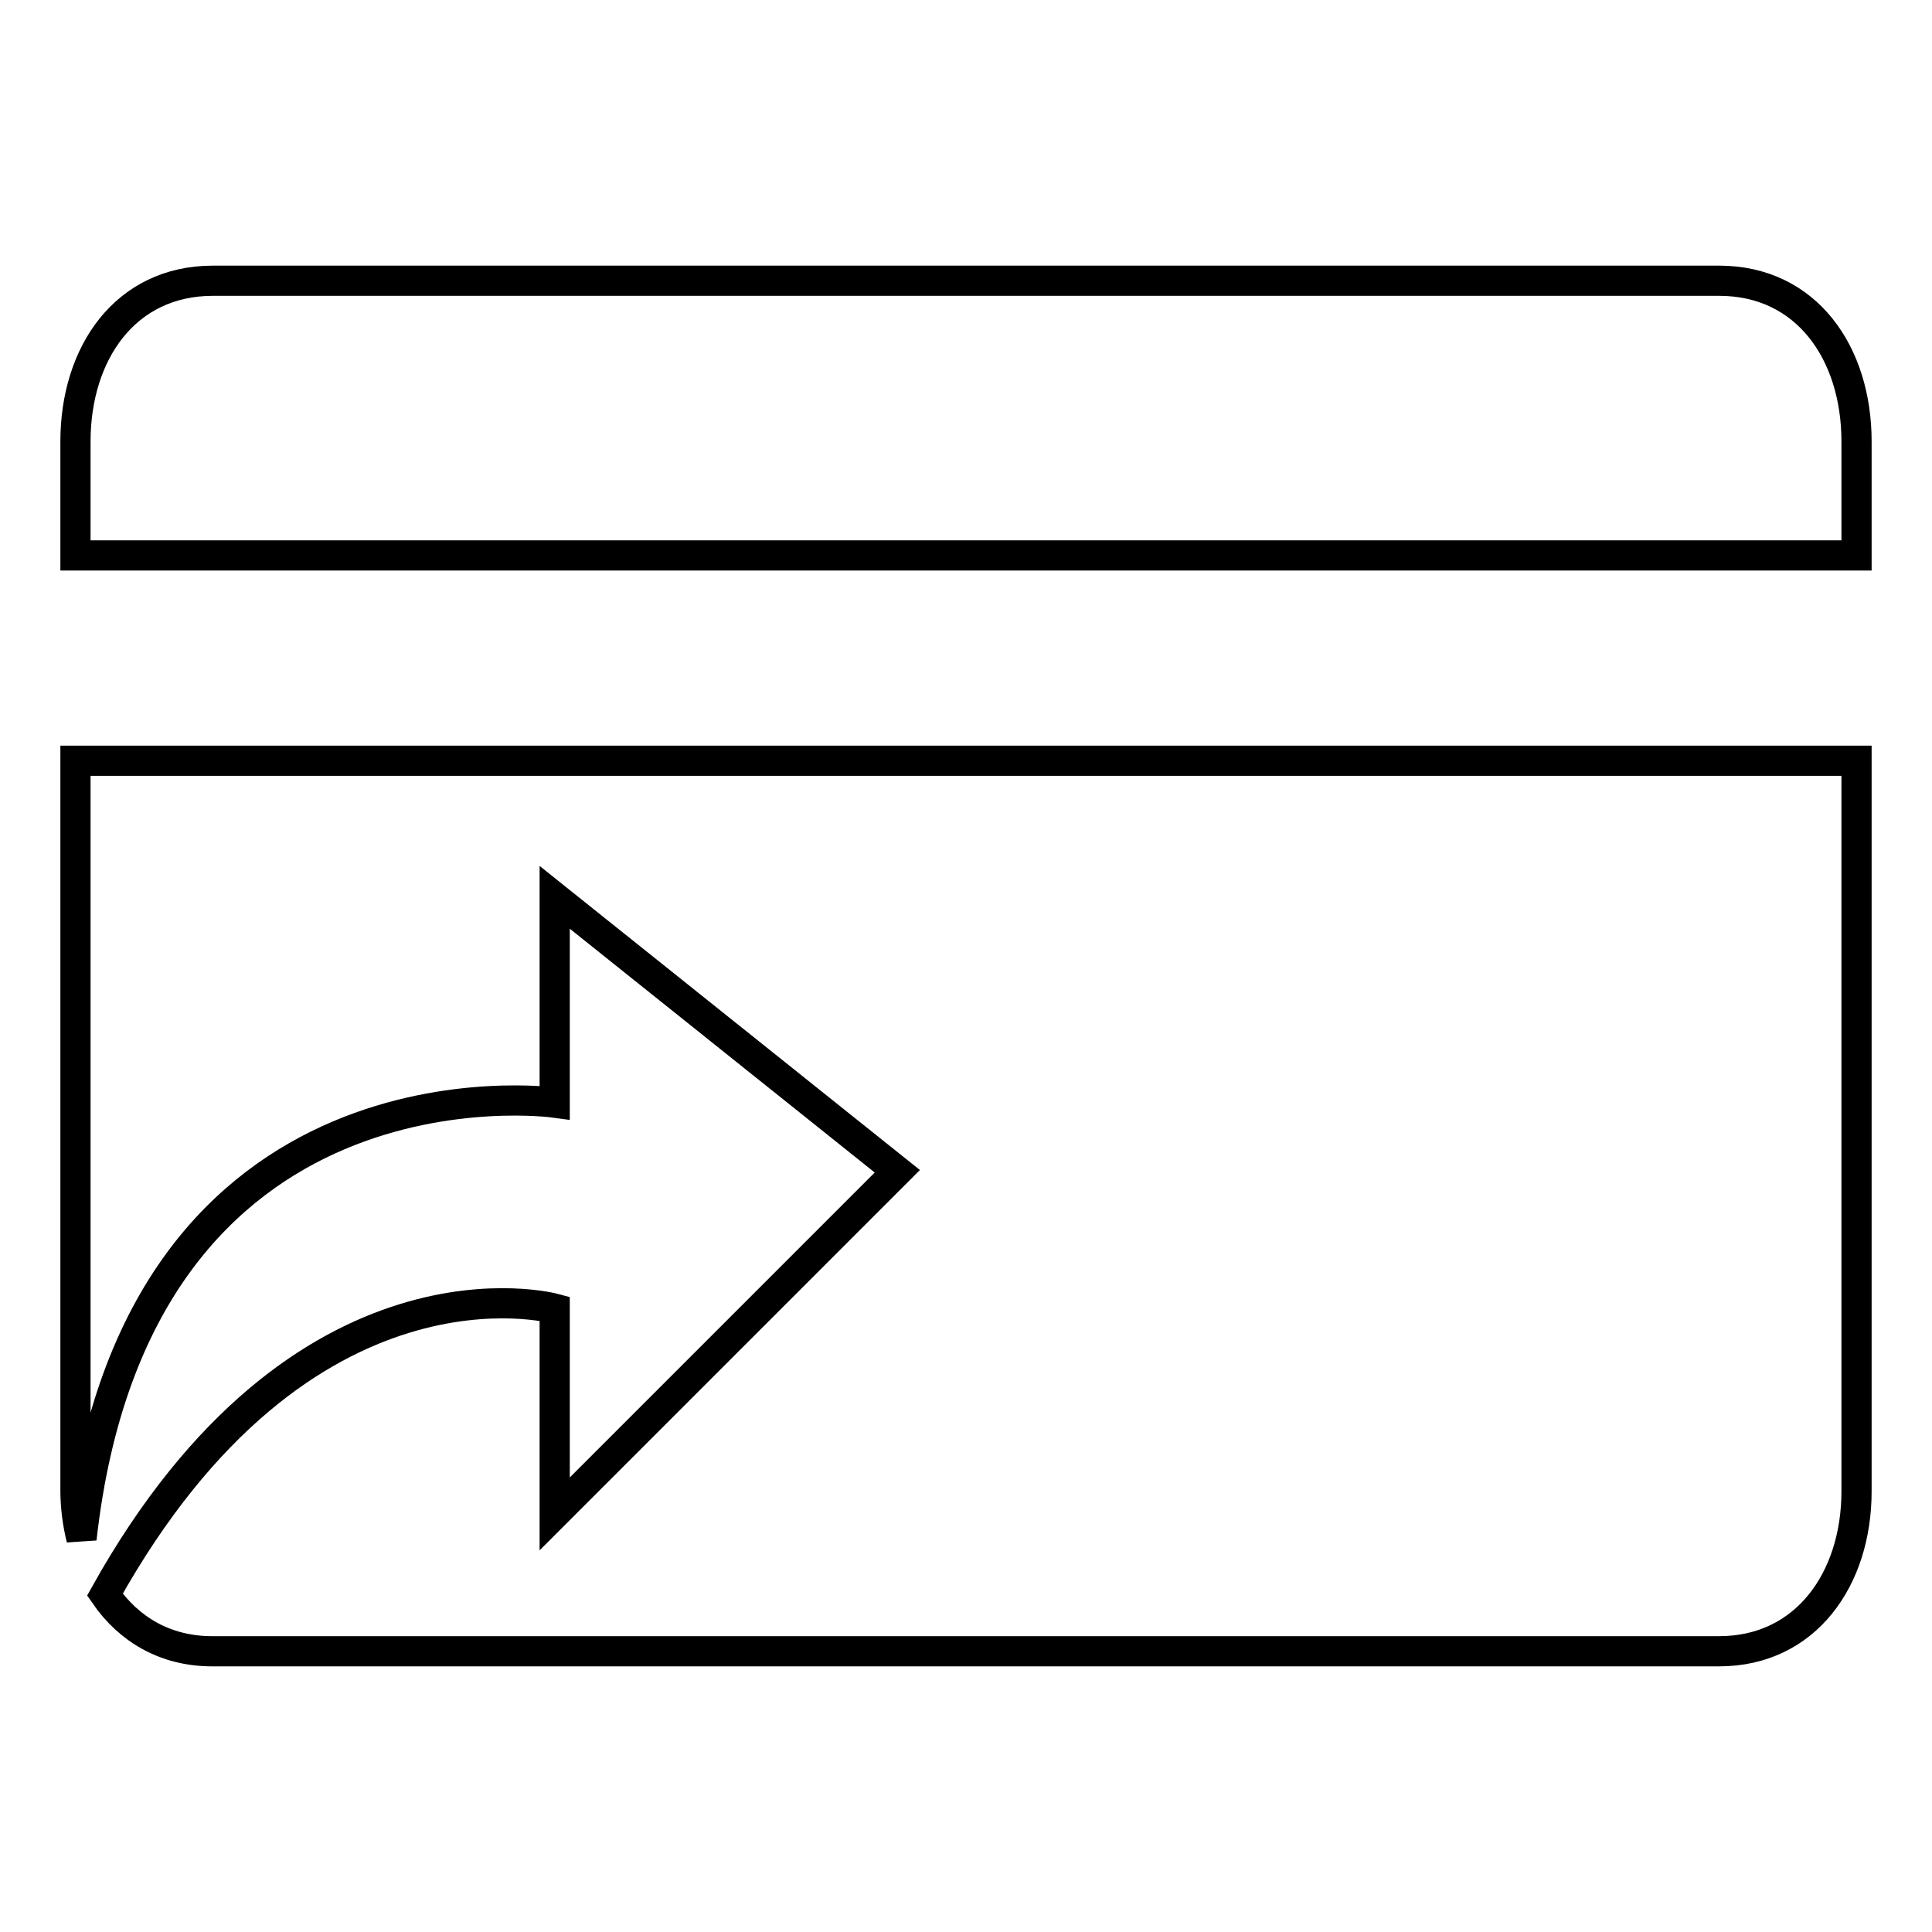 <?xml version="1.0" encoding="utf-8"?>
<!-- Svg Vector Icons : http://www.onlinewebfonts.com/icon -->
<!DOCTYPE svg PUBLIC "-//W3C//DTD SVG 1.1//EN" "http://www.w3.org/Graphics/SVG/1.1/DTD/svg11.dtd">
<svg version="1.1" xmlns="http://www.w3.org/2000/svg" xmlns:xlink="http://www.w3.org/1999/xlink" x="0px" y="0px" viewBox="0 0 256 256" enable-background="new 0 0 256 256" xml:space="preserve">
<g><g><path stroke-width="4" fill-opacity="0" stroke="#000000"  d="M227.8,37.2H28.2C16.6,37.2,10,46.8,10,58.5v15.1h236V58.5C246,46.8,239.4,37.2,227.8,37.2z"/><path stroke-width="4" fill-opacity="0" stroke="#000000"  d="M10,197.5c0,2.2,0.3,4.4,0.8,6.4c7.3-65.5,62.7-57.8,62.7-57.8v-27.2l45.4,36.3l-45.4,45.4v-27.2c0,0-33.4-9.1-59.6,37.9c3.1,4.5,7.9,7.5,14.2,7.5h199.7c11.5,0,18.2-9.6,18.2-21.2v-96.8H10V197.5z"/></g></g>
</svg>